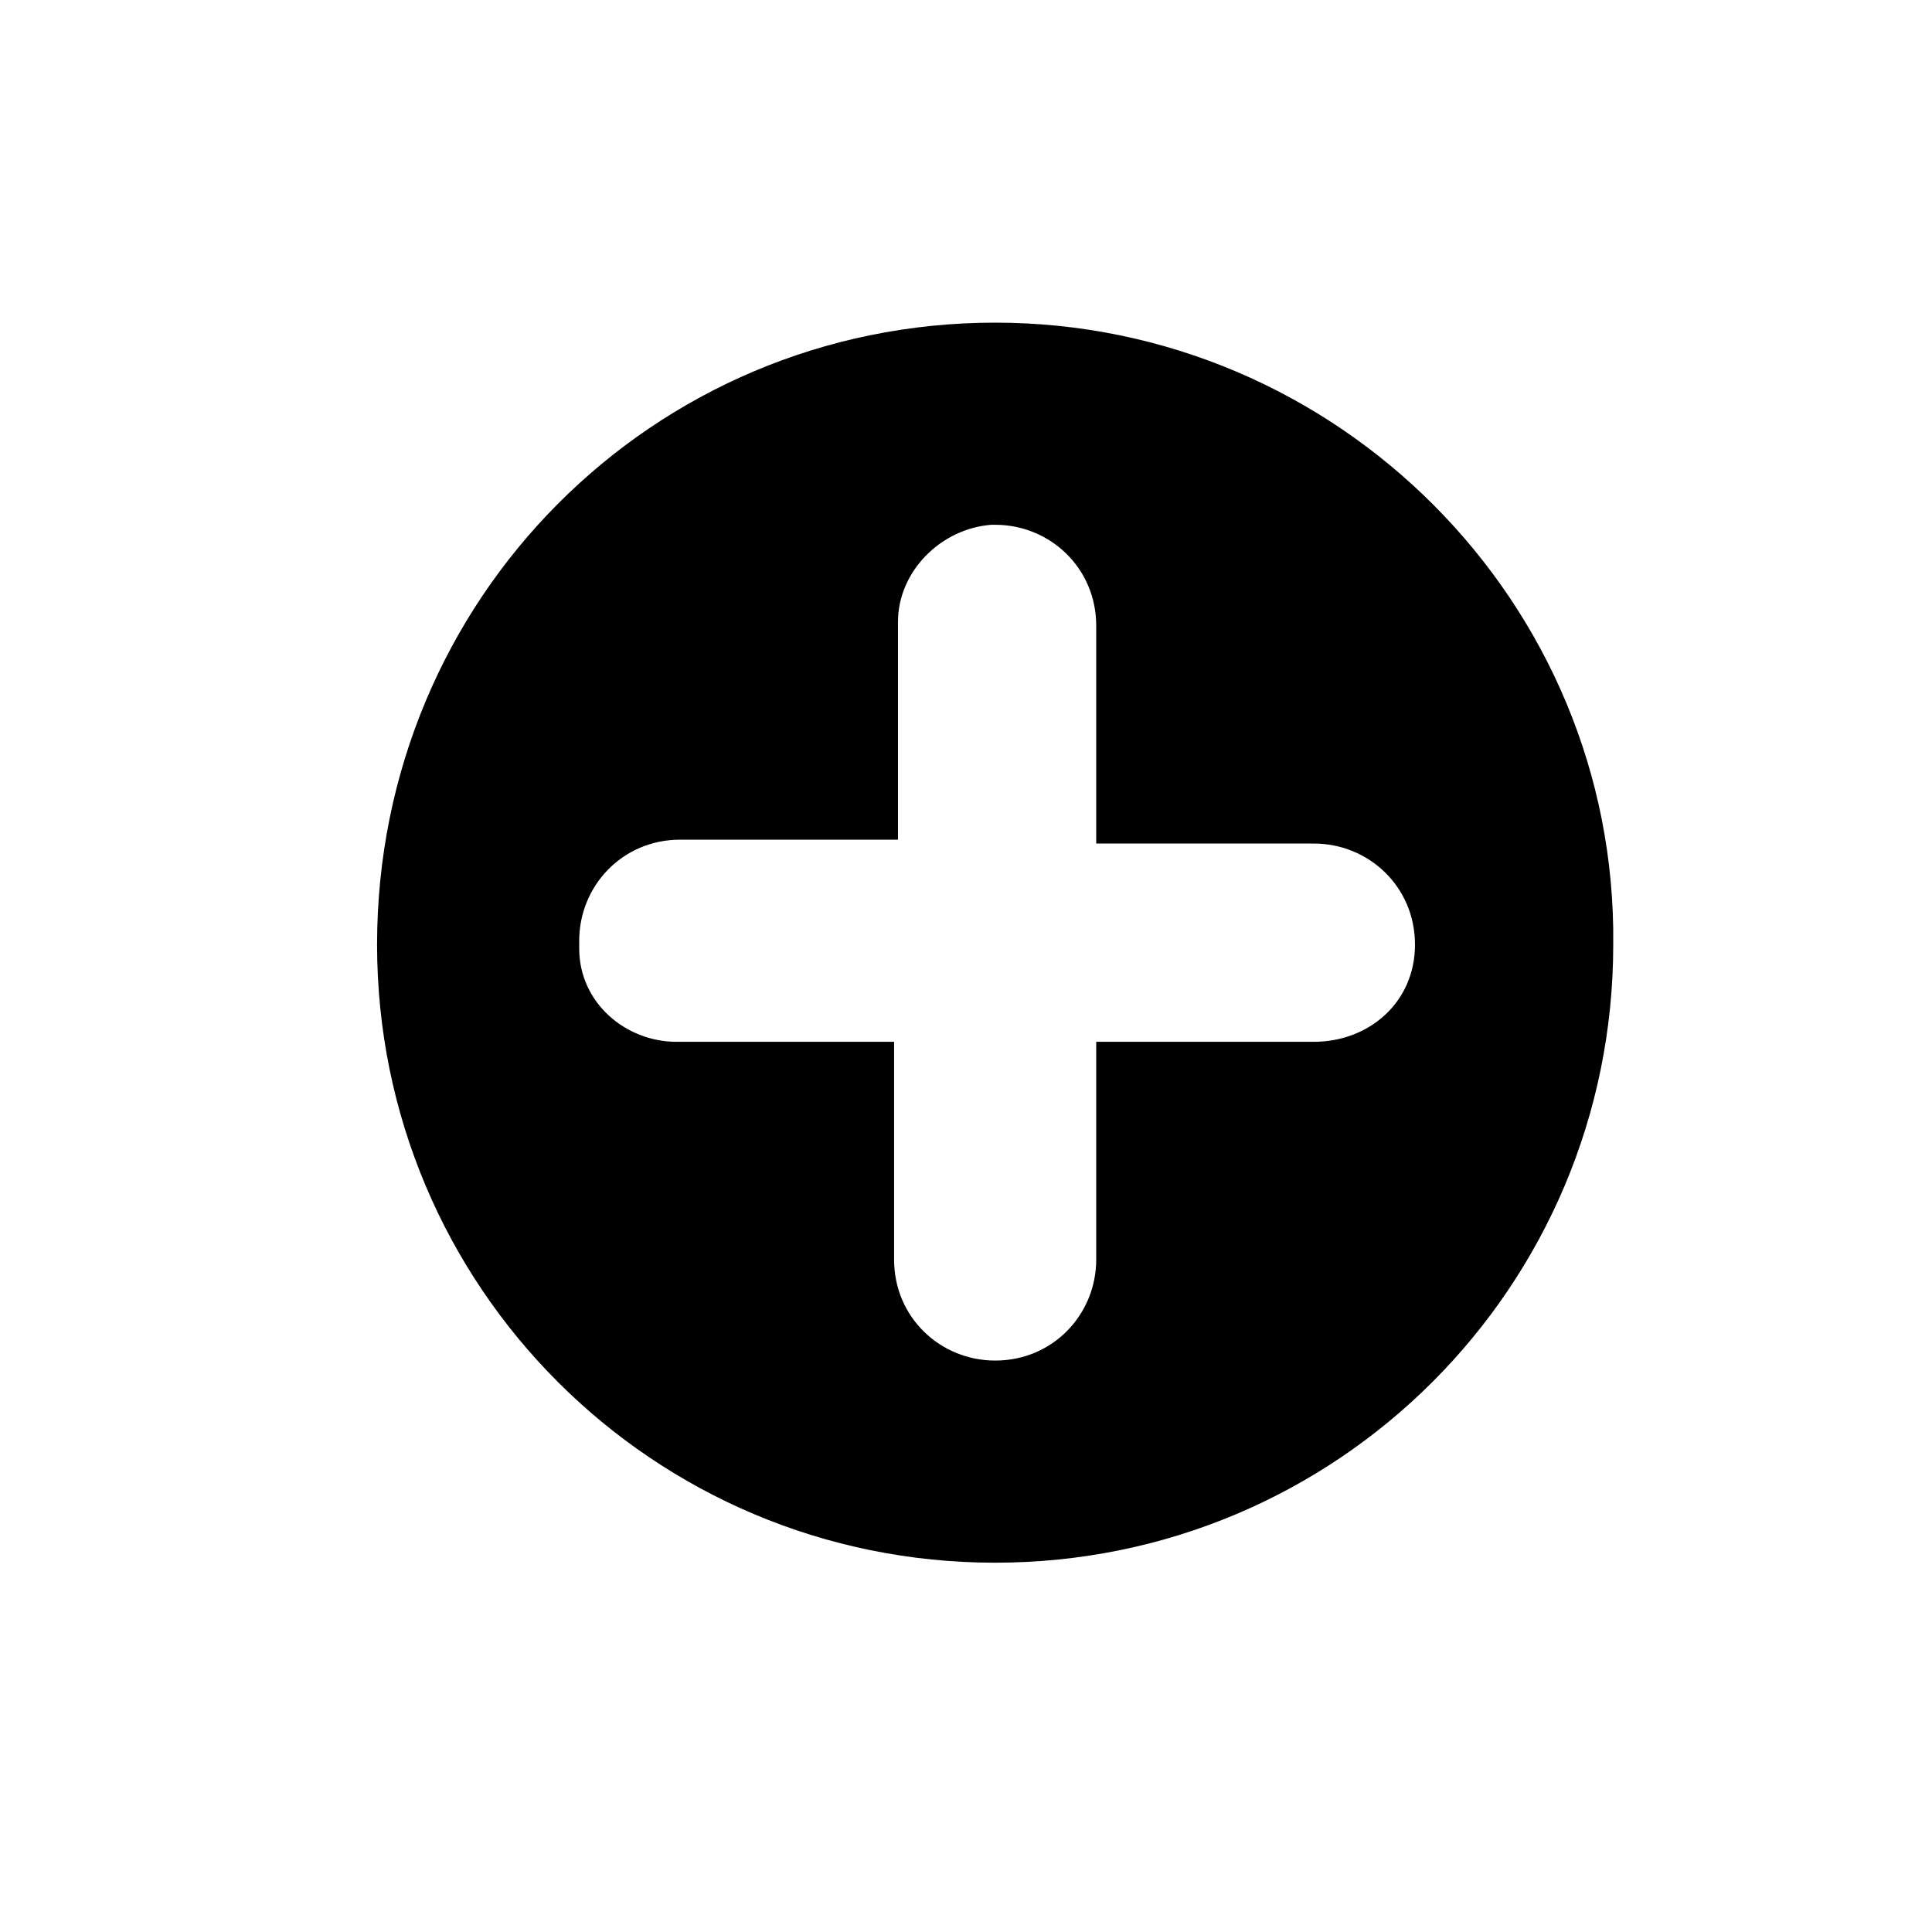 <?xml version="1.0" encoding="utf-8"?>
<!-- Generator: Adobe Illustrator 20.1.0, SVG Export Plug-In . SVG Version: 6.00 Build 0)  -->
<svg version="1.1" id="Capa_1" xmlns="http://www.w3.org/2000/svg" xmlns:xlink="http://www.w3.org/1999/xlink" x="0px" y="0px"
	 viewBox="0 0 49.7 49.7" style="enable-background:new 0 0 49.7 49.7;" xml:space="preserve">
<g>
	<path d="M25.6,8.3c-8.8,0-15.9,7.1-15.9,16c0,8.8,7.1,15.9,15.9,15.9c8.8,0,15.9-7.1,15.9-15.9C41.6,15.5,34.4,8.3,25.6,8.3z
		 M33.8,26.8h-5.6v5.6c0,1.4-1.1,2.6-2.6,2.6c-1.4,0-2.6-1.1-2.6-2.6v-5.6h-5.6c-1.3,0-2.5-1-2.5-2.4c0-0.1,0-0.1,0-0.2
		c0-1.4,1.1-2.6,2.6-2.6h5.6V16c0-1.3,1.1-2.4,2.4-2.5c0.1,0,0.1,0,0.1,0c1.4,0,2.6,1.1,2.6,2.6v5.6h5.6c1.4,0,2.6,1.1,2.6,2.6
		C36.4,25.8,35.2,26.8,33.8,26.8z"/>
</g>
</svg>
